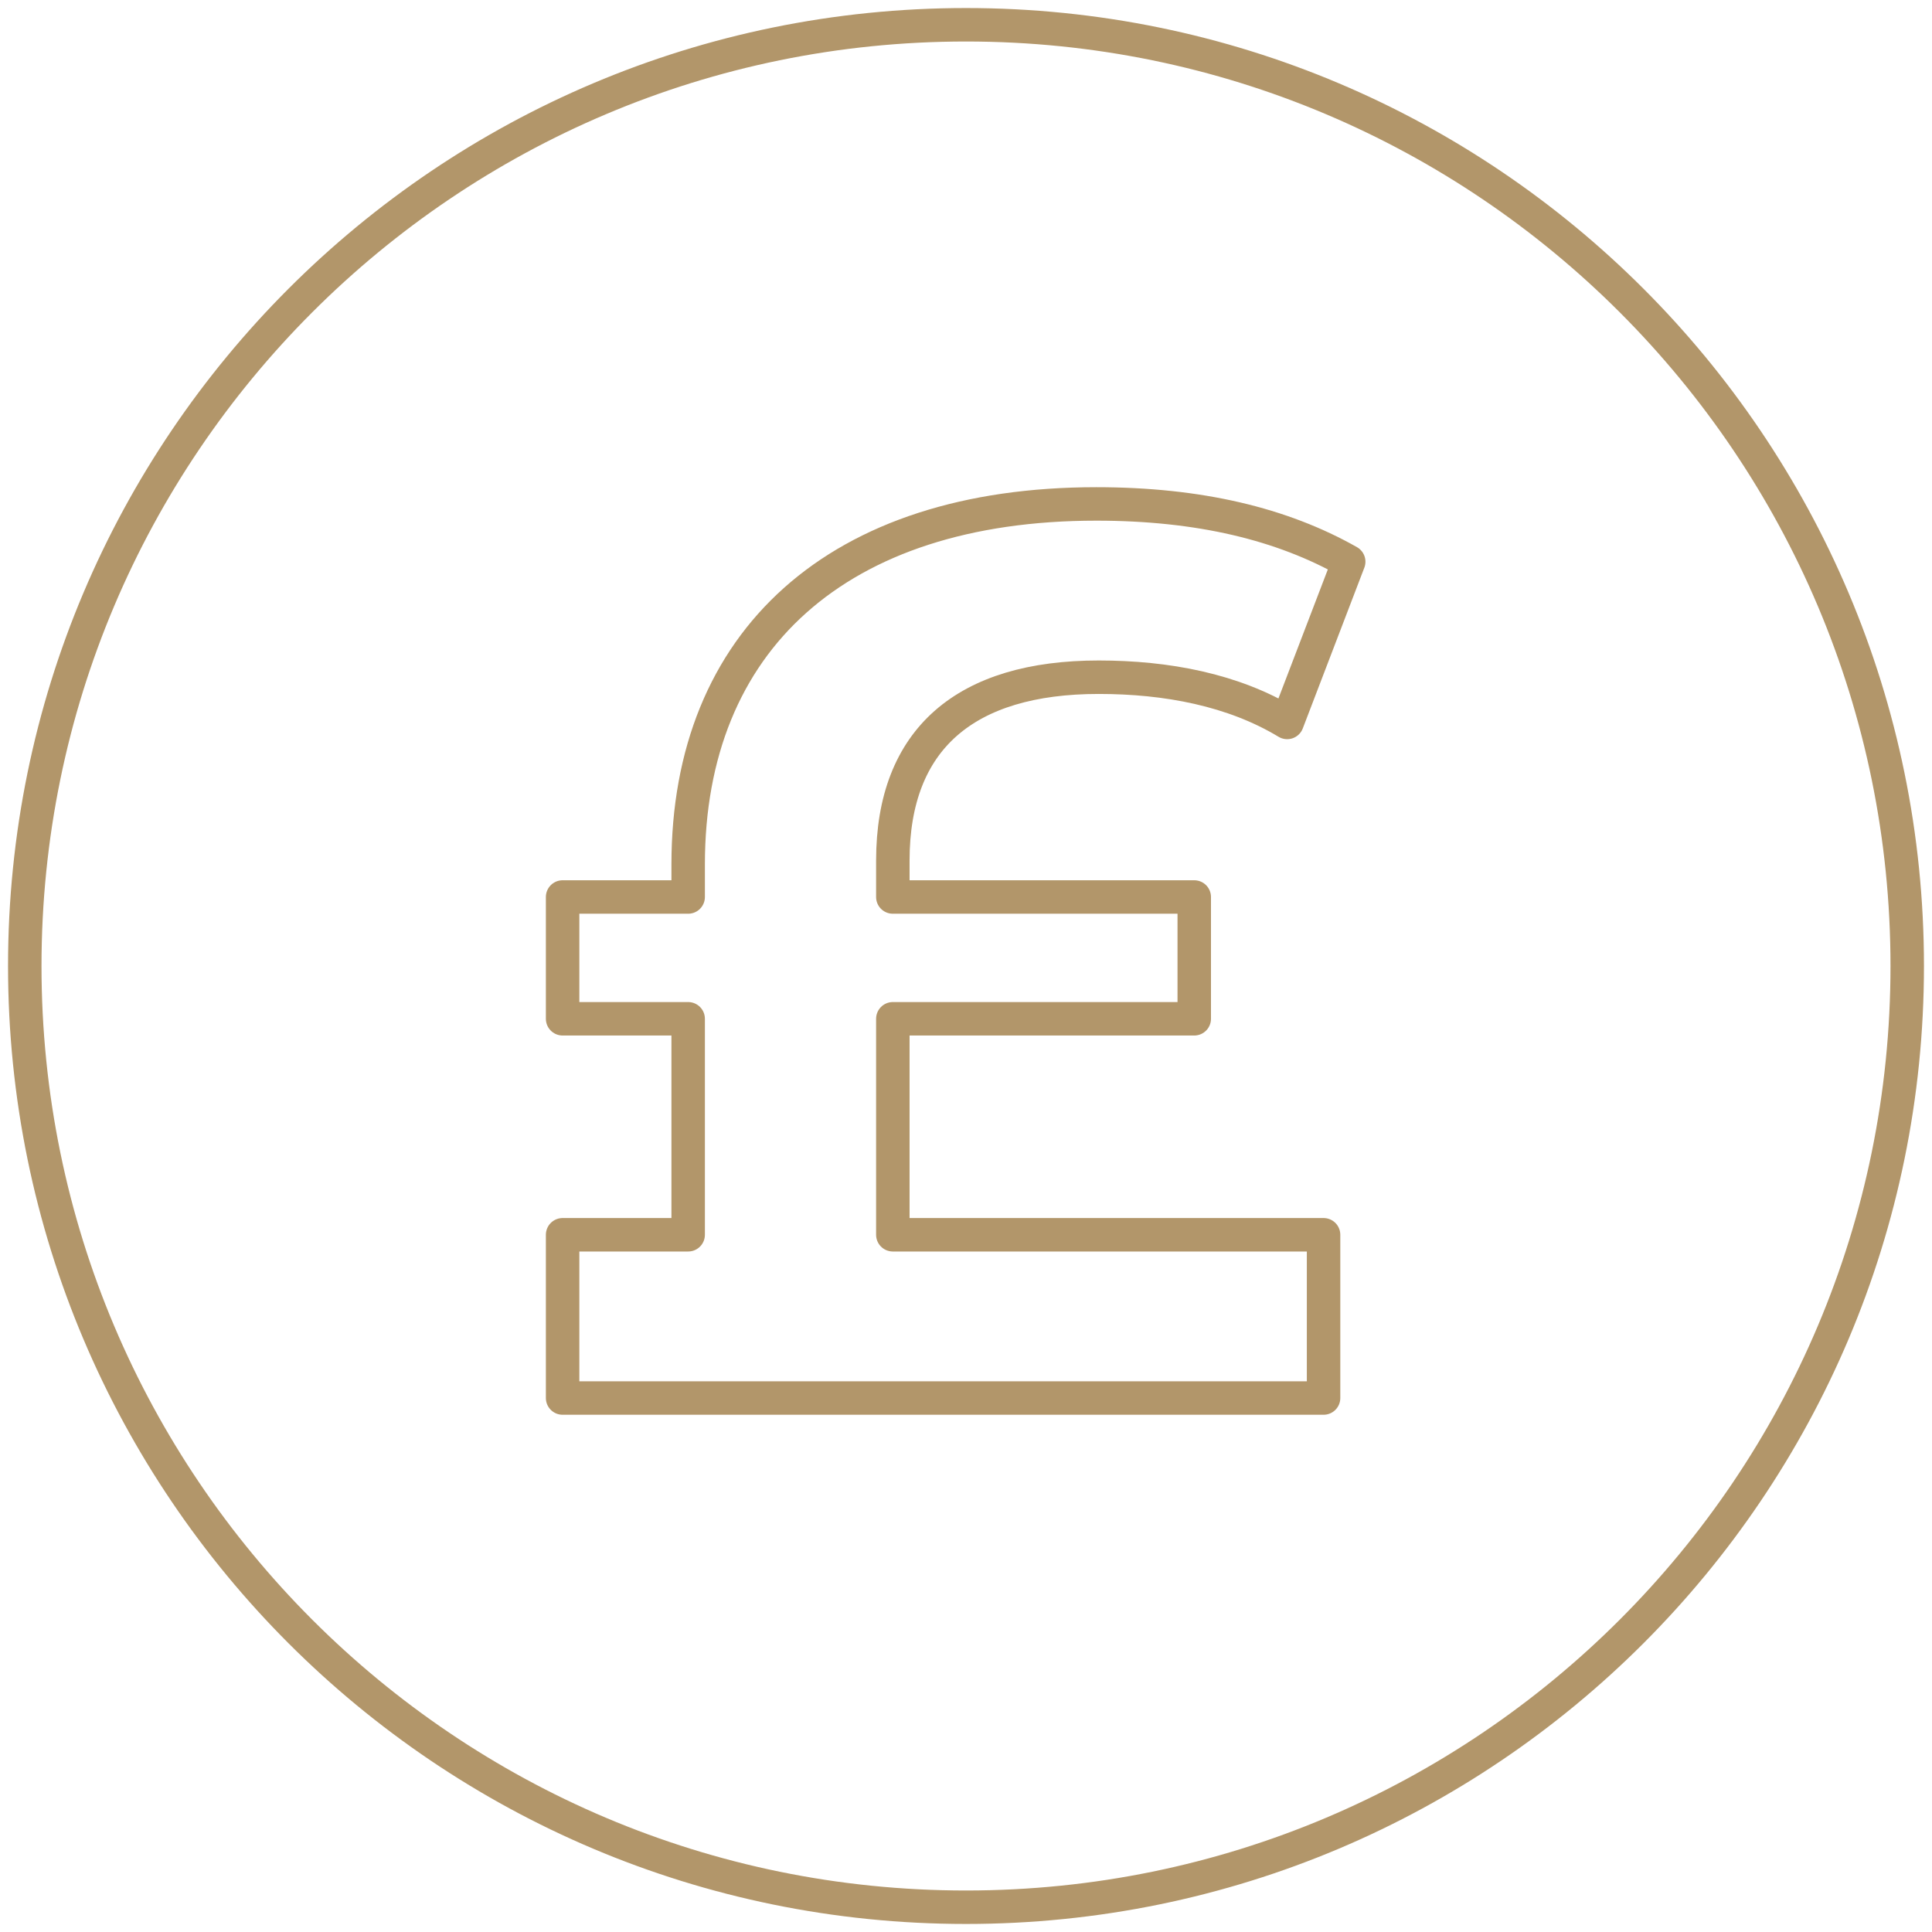 <?xml version="1.0" encoding="UTF-8"?>
<svg width="78px" height="78px" viewBox="0 0 78 78" version="1.1" xmlns="http://www.w3.org/2000/svg" xmlns:xlink="http://www.w3.org/1999/xlink">
    <title>Icons/Cover to £100,000 Copy 3</title>
    <g id="Page-1" stroke="none" stroke-width="1" fill="none" fill-rule="evenodd" stroke-linejoin="round">
        <g id="VC-customer-webpage----option-2" transform="translate(-561, -4422)" stroke="#B2966A" stroke-width="1.351">
            <g id="Icons/Cover-to-£100,000-Copy-3" transform="translate(562, 4423)">
                <path d="M76,38 C76,58.987 58.987,76 38,76 C17.013,76 0,58.987 0,38 C0,17.013 17.013,0 38,0 C58.987,0 76,17.013 76,38 Z" id="Stroke-140"></path>
                <path d="M35.046,48.851 L52.436,48.851 L52.436,55.442 L21.714,55.442 L21.714,48.851 L26.783,48.851 L26.783,40.131 L21.714,40.131 L21.714,35.214 L26.783,35.214 L26.783,33.896 C26.783,24.87 32.815,19.345 43.26,19.345 C47.418,19.345 50.763,20.155 53.451,21.677 L50.966,28.167 C48.787,26.849 46.1,26.341 43.361,26.341 C37.987,26.341 35.046,28.826 35.046,33.743 L35.046,35.214 L47.215,35.214 L47.215,40.131 L35.046,40.131 L35.046,48.851 Z" id="Stroke-144"></path>
            </g>
        </g>
    </g>
</svg>